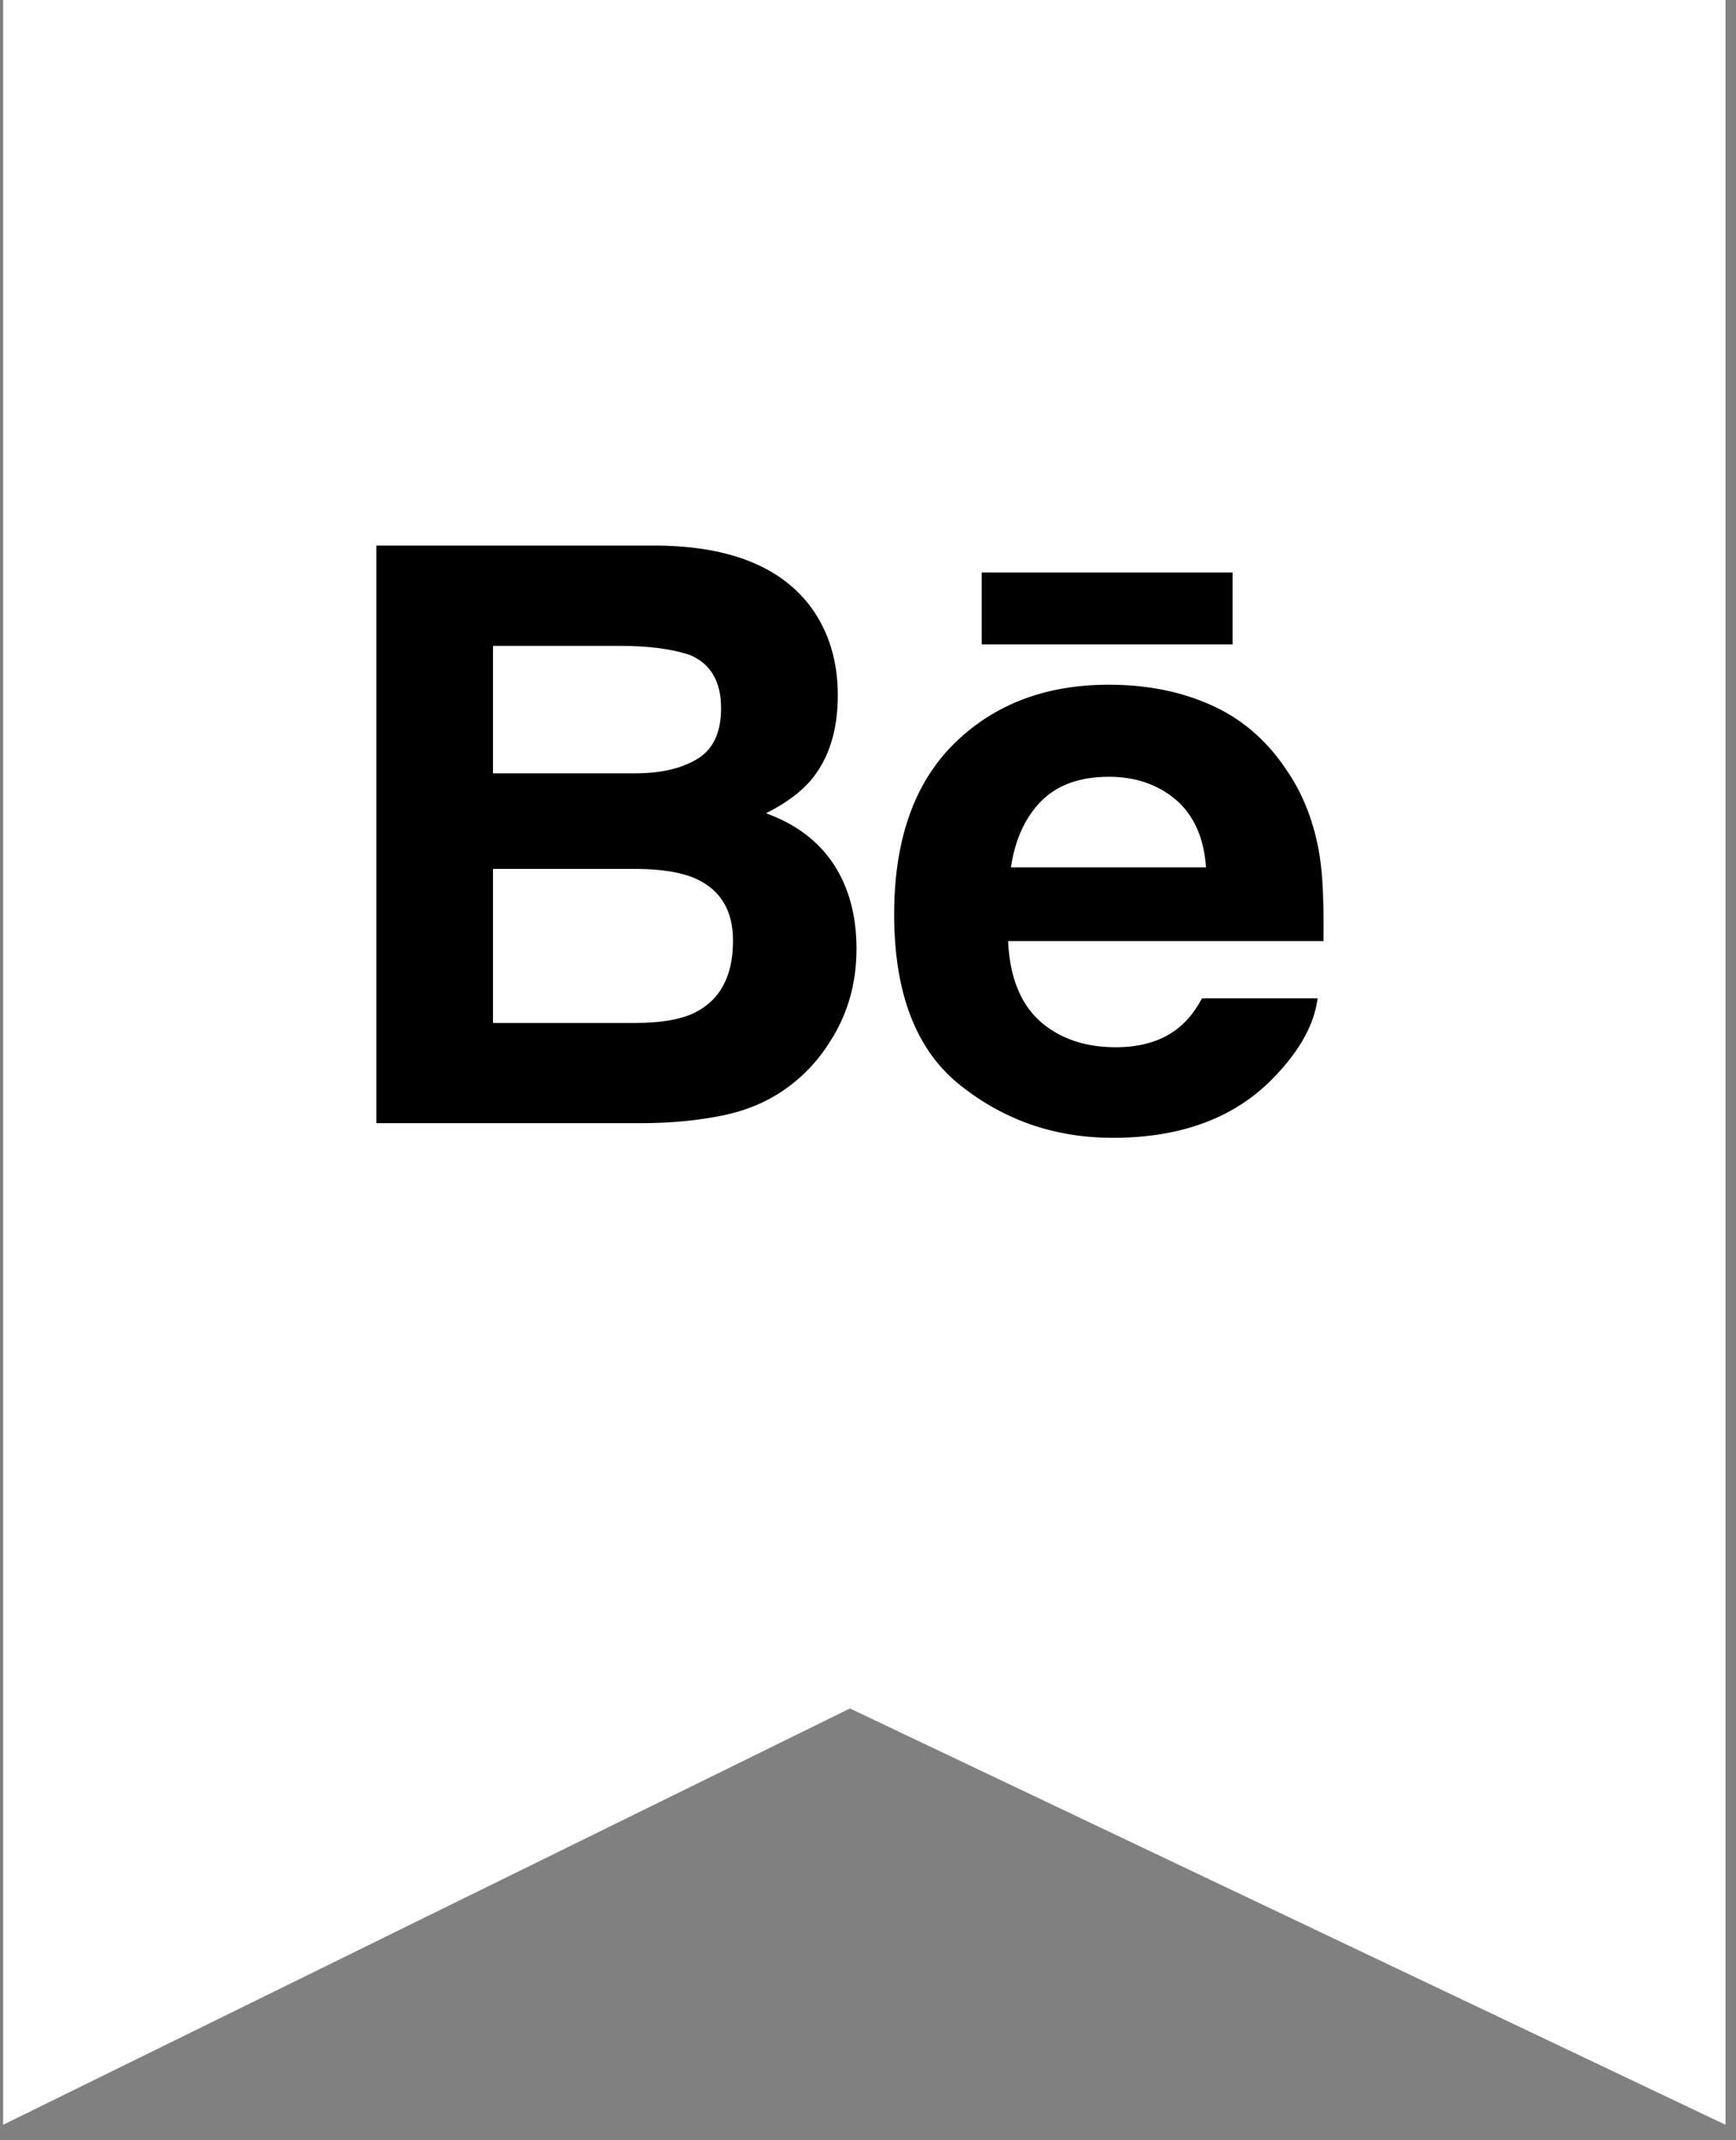 <svg width="43" height="53" viewBox="0 0 43 53" fill="none" xmlns="http://www.w3.org/2000/svg">
<rect x="0" y="0" width="43" height="53" fill="#808080" stroke="none"/>
<path d="M42.74 52.616L21.053 42.307L0.078 52.616V0H42.74V52.616Z" fill="white"/>
<path d="M20.087 15.035C20.53 15.644 20.752 16.369 20.752 17.219C20.752 18.091 20.53 18.795 20.081 19.326C19.829 19.621 19.461 19.894 18.974 20.139C19.713 20.406 20.27 20.827 20.65 21.402C21.026 21.977 21.215 22.676 21.215 23.497C21.215 24.345 21 25.106 20.568 25.778C20.296 26.222 19.952 26.599 19.542 26.903C19.08 27.252 18.534 27.491 17.903 27.622C17.273 27.751 16.591 27.814 15.854 27.814H9.321V13.51H16.328C18.097 13.536 19.348 14.043 20.087 15.035ZM12.211 15.994V19.15H15.737C16.365 19.15 16.877 19.032 17.271 18.795C17.663 18.559 17.861 18.14 17.861 17.54C17.861 16.871 17.601 16.433 17.082 16.217C16.633 16.069 16.061 15.994 15.368 15.994H12.211ZM12.211 21.517V25.332H15.733C16.362 25.332 16.853 25.249 17.202 25.08C17.839 24.766 18.156 24.174 18.156 23.294C18.156 22.547 17.849 22.037 17.233 21.758C16.887 21.604 16.403 21.522 15.781 21.517H12.211ZM29.981 17.452C30.731 17.782 31.347 18.304 31.832 19.017C32.275 19.646 32.559 20.375 32.689 21.204C32.765 21.688 32.794 22.39 32.782 23.304H24.97C25.017 24.364 25.386 25.109 26.093 25.535C26.521 25.8 27.035 25.933 27.64 25.933C28.277 25.933 28.796 25.772 29.195 25.45C29.415 25.273 29.607 25.032 29.773 24.722H32.636C32.559 25.348 32.212 25.986 31.597 26.634C30.637 27.661 29.292 28.176 27.563 28.176C26.134 28.176 24.876 27.743 23.786 26.875C22.692 26.008 22.148 24.596 22.148 22.641C22.148 20.808 22.641 19.401 23.625 18.423C24.612 17.448 25.888 16.956 27.459 16.956C28.394 16.955 29.235 17.12 29.981 17.452ZM25.788 19.841C25.392 20.244 25.143 20.79 25.04 21.478H29.873C29.821 20.743 29.57 20.187 29.126 19.804C28.676 19.425 28.123 19.235 27.462 19.235C26.744 19.237 26.184 19.439 25.788 19.841ZM24.316 15.957H30.53V14.177H24.316V15.957Z" fill="black"/>
</svg>
